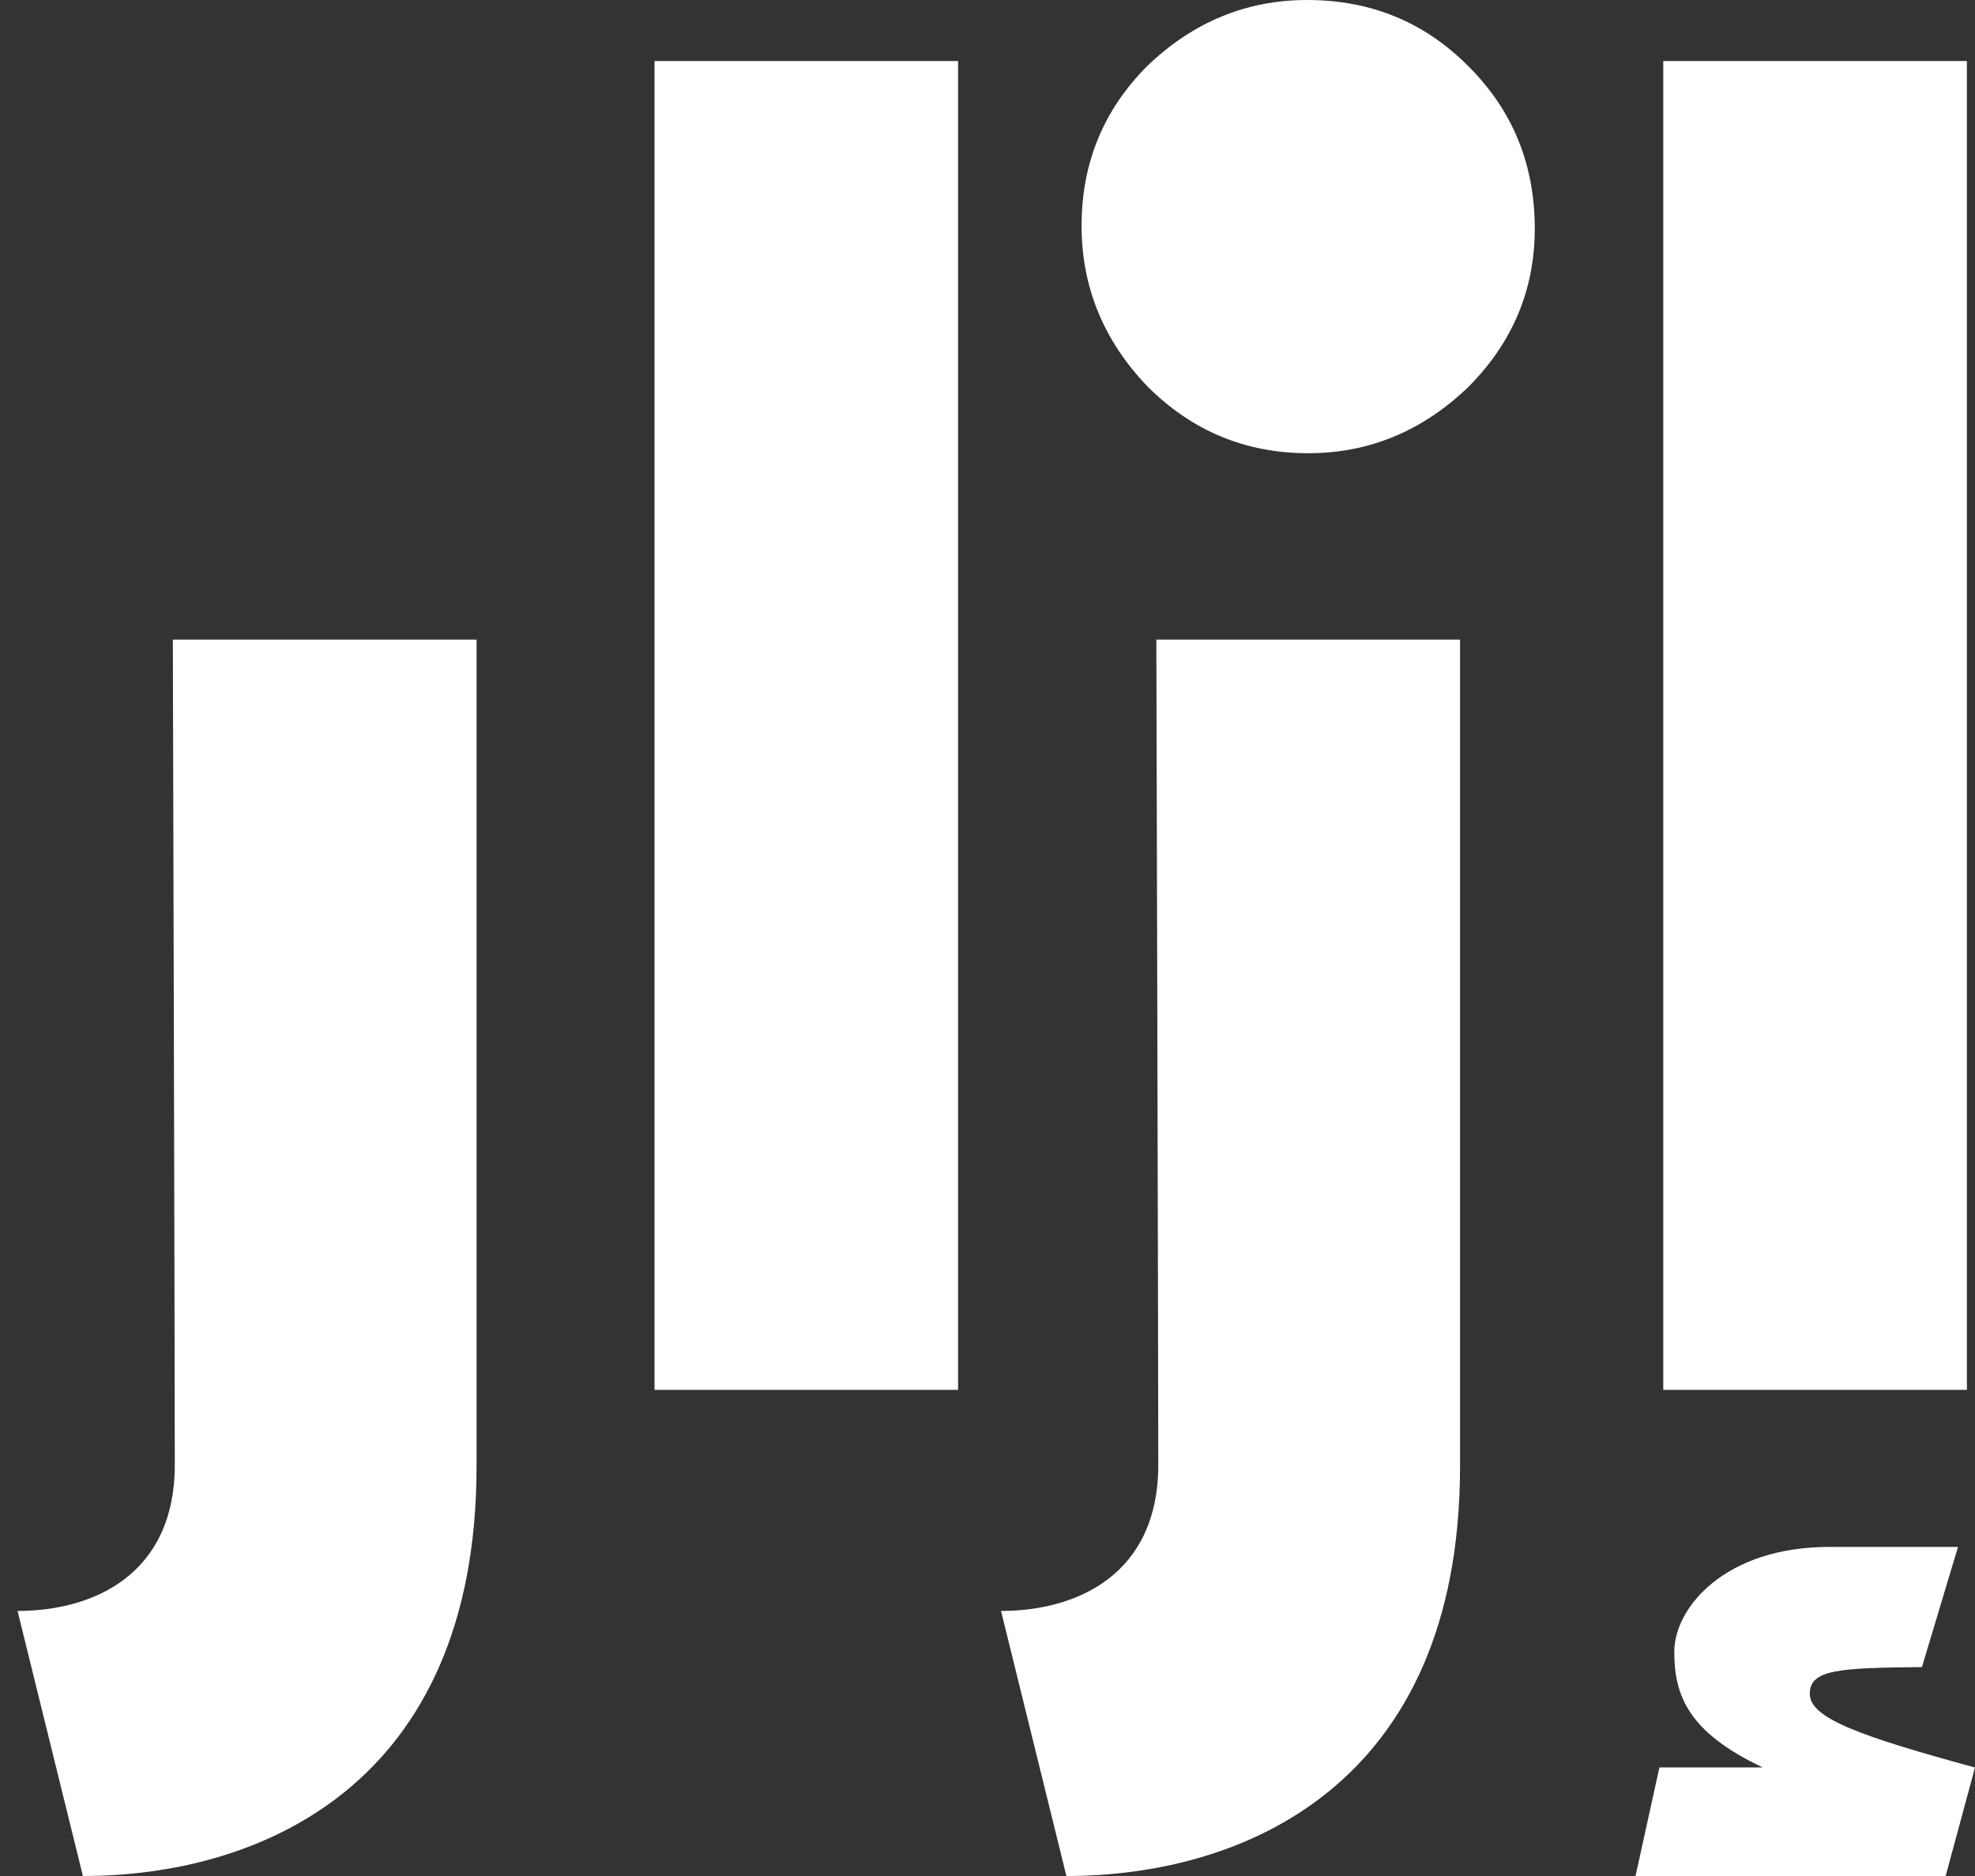 <svg viewBox="0 0 100 95" fill="none" xmlns="http://www.w3.org/2000/svg">
    <rect x="0" y="0" width="100" height="95" fill="#333333" stroke="none"/>
    <path d="M99.589 70.382H84.216V3.091H99.589V70.382Z" fill="white" />
    <path d="M48.51 70.382H33.141V3.091H48.51V70.382Z" fill="white" />
    <path
        d="M97.313 84.42L99.14 78.336H92.628C87.33 78.336 84.773 81.417 84.773 83.649C84.773 85.881 85.504 87.73 89.248 89.501H84.021L82.812 95H98.514L99.999 89.507C94.246 87.935 91.635 87.021 91.635 85.776C91.635 84.531 93.125 84.466 97.313 84.42Z"
        fill="white" />
    <path
        d="M58.549 32.389H73.926V74.257C73.926 90.527 62.808 95 53.995 95L50.685 81.578C54.51 81.578 58.647 79.755 58.647 74.173C58.647 68.59 58.549 32.389 58.549 32.389Z"
        fill="white" />
    <path
        d="M8.752 32.389H24.129V74.257C24.129 90.527 13.011 95 4.198 95L0.888 81.578C4.713 81.578 8.85 79.755 8.85 74.173C8.85 68.59 8.752 32.389 8.752 32.389Z"
        fill="white" />
    <path
        d="M77.71 11.573C77.71 14.679 76.583 17.36 74.327 19.615C72.005 21.839 69.309 22.951 66.237 22.951C63.066 22.951 60.353 21.823 58.097 19.567C55.874 17.244 54.762 14.53 54.764 11.426C54.764 8.255 55.875 5.557 58.097 3.334C60.418 1.111 63.114 0 66.187 0C69.423 0 72.153 1.128 74.377 3.383C76.599 5.608 77.71 8.338 77.71 11.573Z"
        fill="white" />
</svg>